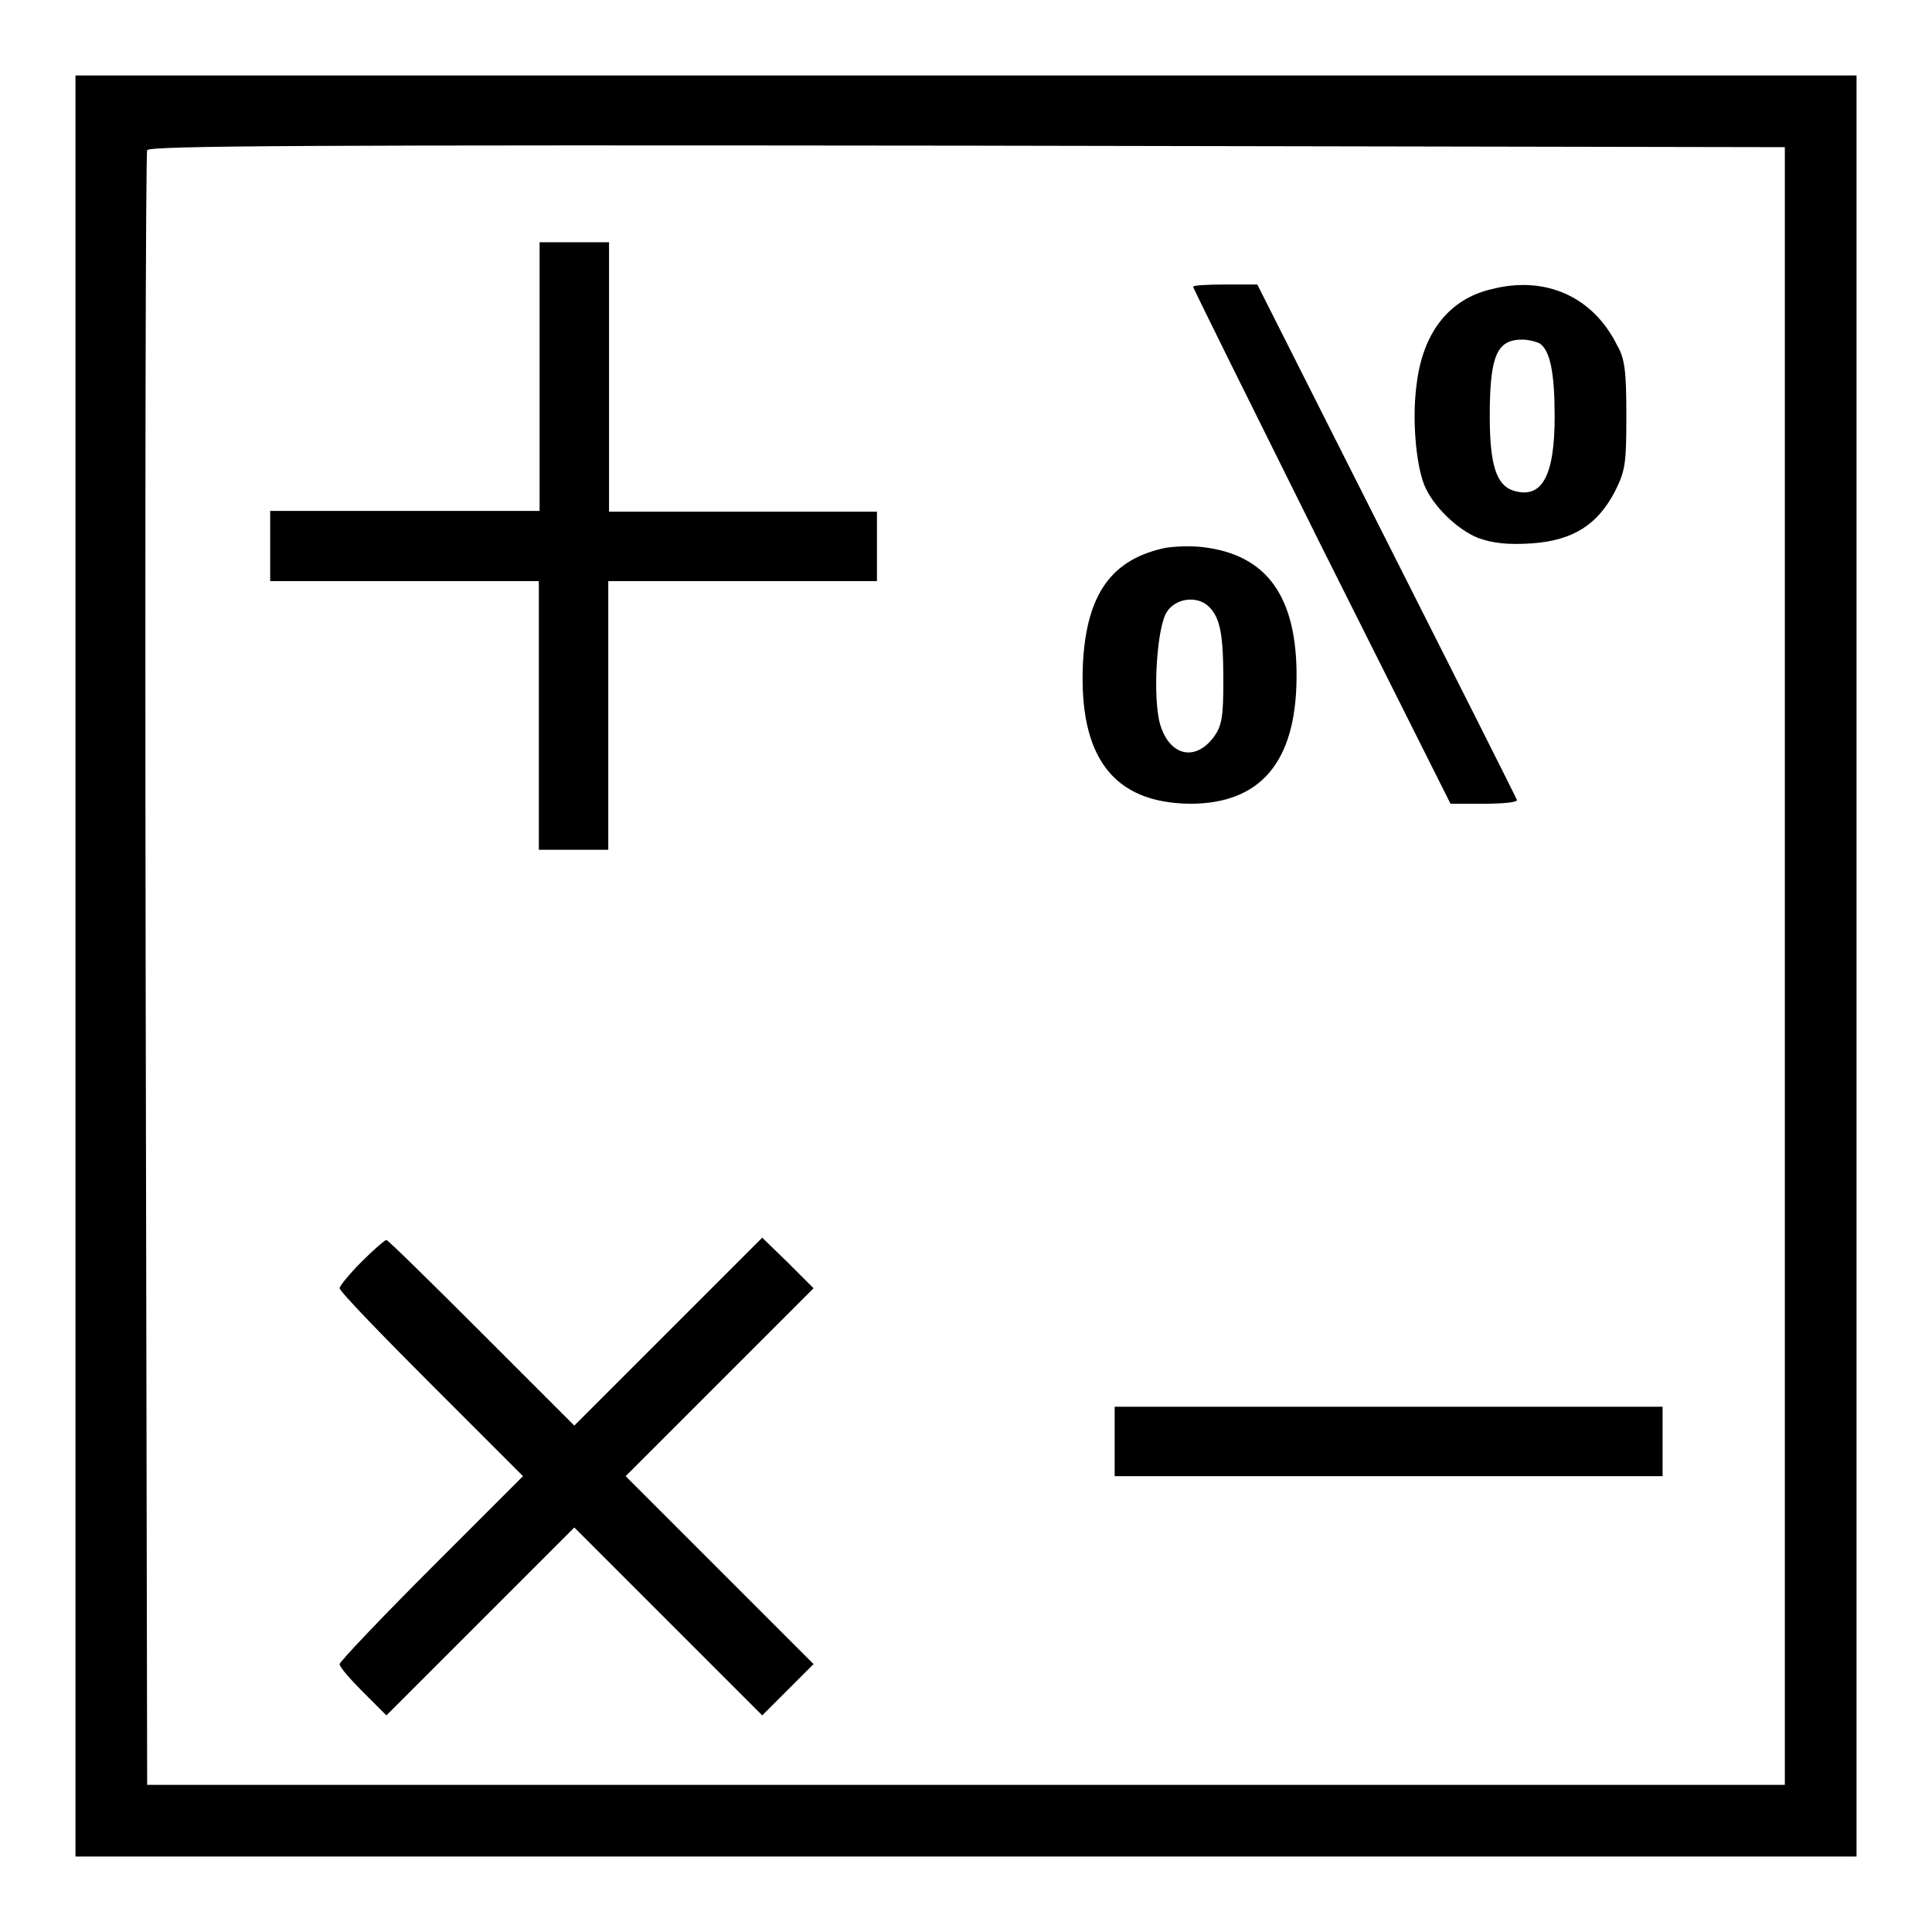 <?xml version="1.0" encoding="utf-8"?>
<!-- Svg Vector Icons : http://www.onlinewebfonts.com/icon -->
<!DOCTYPE svg PUBLIC "-//W3C//DTD SVG 1.1//EN" "http://www.w3.org/Graphics/SVG/1.1/DTD/svg11.dtd">
<svg version="1.1" xmlns="http://www.w3.org/2000/svg" xmlns:xlink="http://www.w3.org/1999/xlink" x="0px" y="0px" viewBox="0 0 256 256" enable-background="new 0 0 256 256" xml:space="preserve">
<g><g><g><path fill="#000000" d="M10,128v118h118h118V128V10H128H10V128z M236.5,128v108.5H128H19.5l-0.2-107.9c-0.1-59.3,0-108.2,0.2-108.7c0.2-0.6,22.2-0.7,108.6-0.6l108.4,0.2V128z"/><path fill="#000000" d="M71.5,49.9v17.8H53.6H35.8v4.6V77h17.8h17.8v17.8v17.8h4.6h4.6V94.8V77h17.8h17.8v-4.6v-4.6H98.5H80.7V49.9V32.1h-4.6h-4.6V49.9z"/><path fill="#000000" d="M158.1,38c0,0.2,7.7,15.7,17,34.4l17.1,34.1h4.5c2.5,0,4.4-0.2,4.3-0.5c-0.1-0.3-7.9-15.8-17.3-34.4l-17.1-33.9h-4.3C160,37.7,158.1,37.8,158.1,38z"/><path fill="#000000" d="M197.7,38.3c-5.7,1.3-9.2,5.8-10,12.7c-0.6,4.4-0.1,10.4,1,13.2s4.4,6,7.2,7.1c2,0.7,3.9,0.9,7.1,0.7c5.5-0.4,8.7-2.5,11-6.9c1.4-2.8,1.5-3.8,1.5-10.1c0-5.7-0.2-7.5-1.2-9.2C211.1,39.3,204.8,36.5,197.7,38.3z M204,45.5c1.4,0.9,2,3.9,2,9.7c0,7.9-1.7,11-5.5,9.8c-2.2-0.7-3.1-3.4-3.1-9.8c0-8,0.9-10.2,4.3-10.2C202.6,45,203.6,45.3,204,45.5z"/><path fill="#000000" d="M154.4,72.6c-7.1,1.5-10.4,6.1-10.9,15.2c-0.6,12.5,4,18.6,14.2,18.7c9.3,0,14-5.5,14.1-16.6c0.1-10.8-3.9-16.4-12.4-17.4C157.8,72.3,155.6,72.4,154.4,72.6z M160.2,80.4c1.5,1.5,1.9,3.7,1.9,9.9c0,4.7-0.2,5.9-1.3,7.4c-2.5,3.3-5.9,2.4-7.1-1.8c-1-3.7-0.4-12.8,0.9-14.8C155.8,79.2,158.7,78.9,160.2,80.4z"/><path fill="#000000" d="M47.9,167.2c-1.6,1.6-2.9,3.2-2.9,3.5c0,0.4,5.5,6.1,12.1,12.7l12.2,12.2l-12.2,12.2c-6.6,6.6-12.1,12.4-12.1,12.7c0,0.4,1.4,2,3.1,3.7l3.1,3.1l12.5-12.5l12.4-12.4l12.4,12.4l12.5,12.5l3.4-3.4l3.4-3.4l-12.4-12.4l-12.5-12.5l12.5-12.5l12.4-12.4l-3.4-3.4L101,164l-12.5,12.5l-12.4,12.4l-12.3-12.3c-6.8-6.8-12.4-12.3-12.6-12.3C51,164.3,49.5,165.6,47.9,167.2z"/><path fill="#000000" d="M147.7,191v4.6h36.3h36.3V191v-4.6h-36.3h-36.3V191z"/></g></g></g>
</svg>
